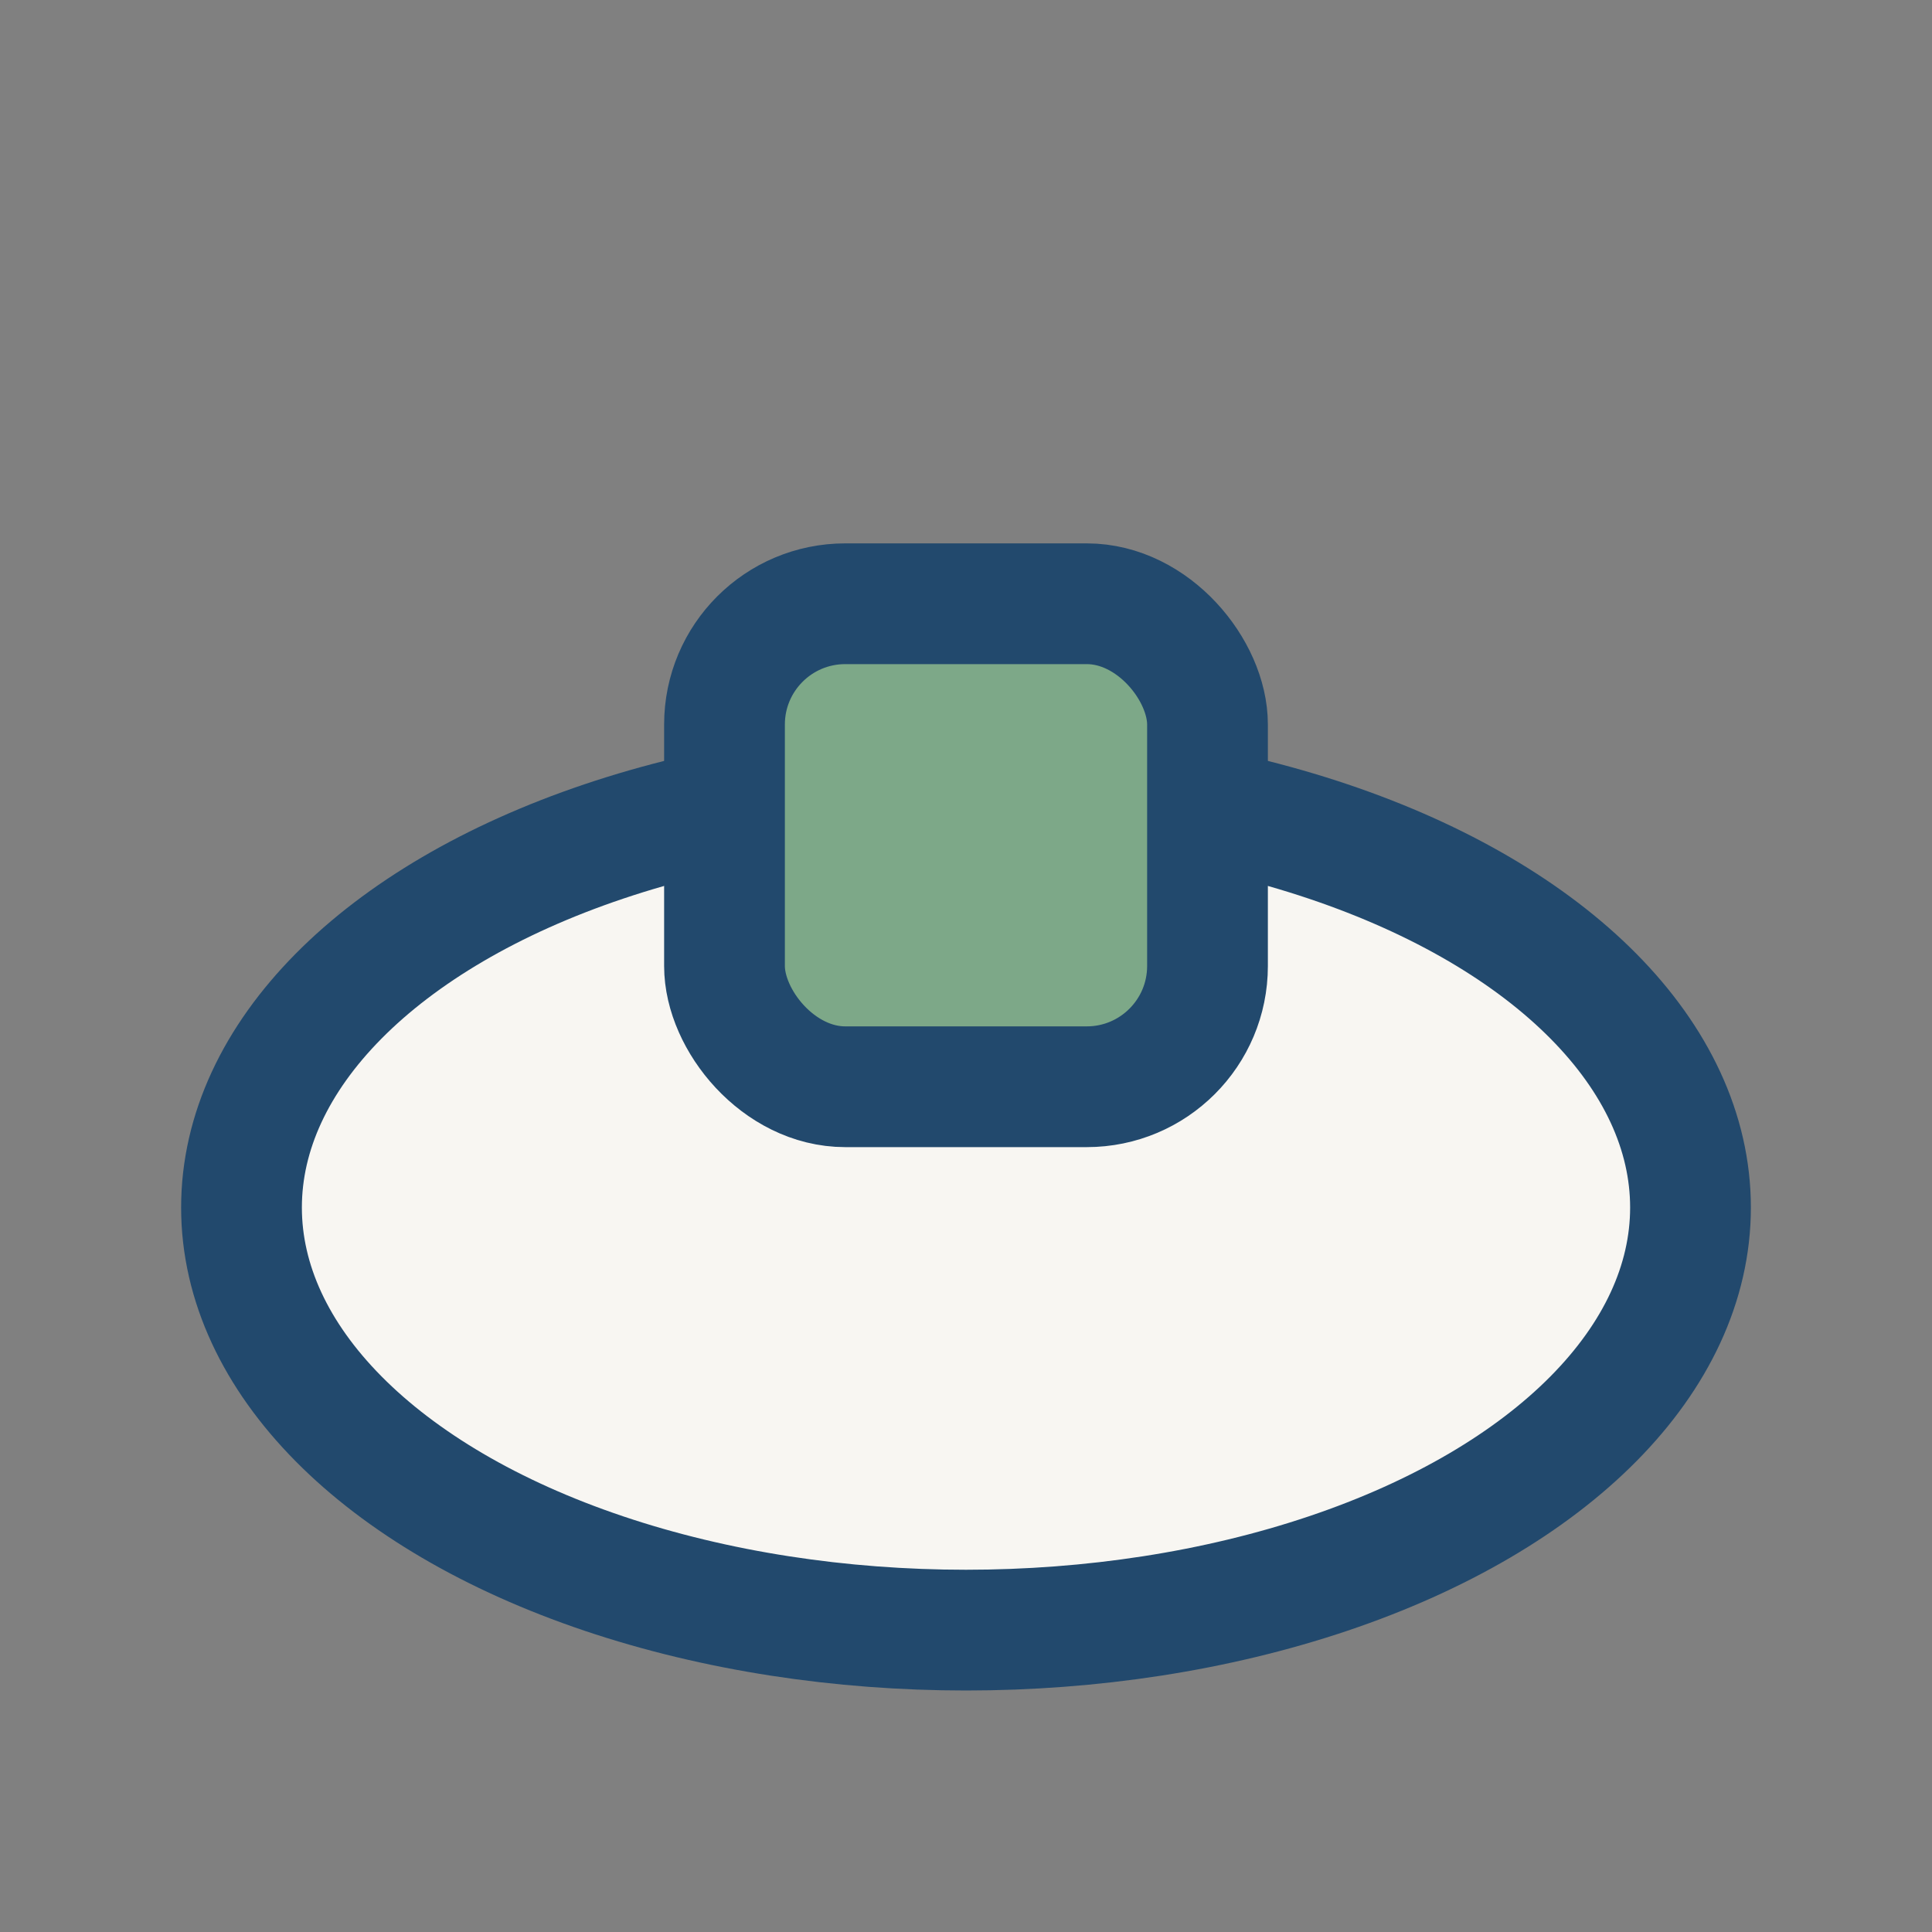 <?xml version="1.0" encoding="UTF-8"?>
<svg xmlns="http://www.w3.org/2000/svg" width="32" height="32" viewBox="0 0 32 32"><rect x="0" y="0" width="32" height="32" fill="#808080" stroke="none"/><ellipse cx="16" cy="20" rx="12" ry="7" fill="#F8F6F2" stroke="#22496D" stroke-width="2"/><rect x="12" y="10" width="8" height="8" rx="2" fill="#7DA888" stroke="#22496D" stroke-width="2"/></svg>
